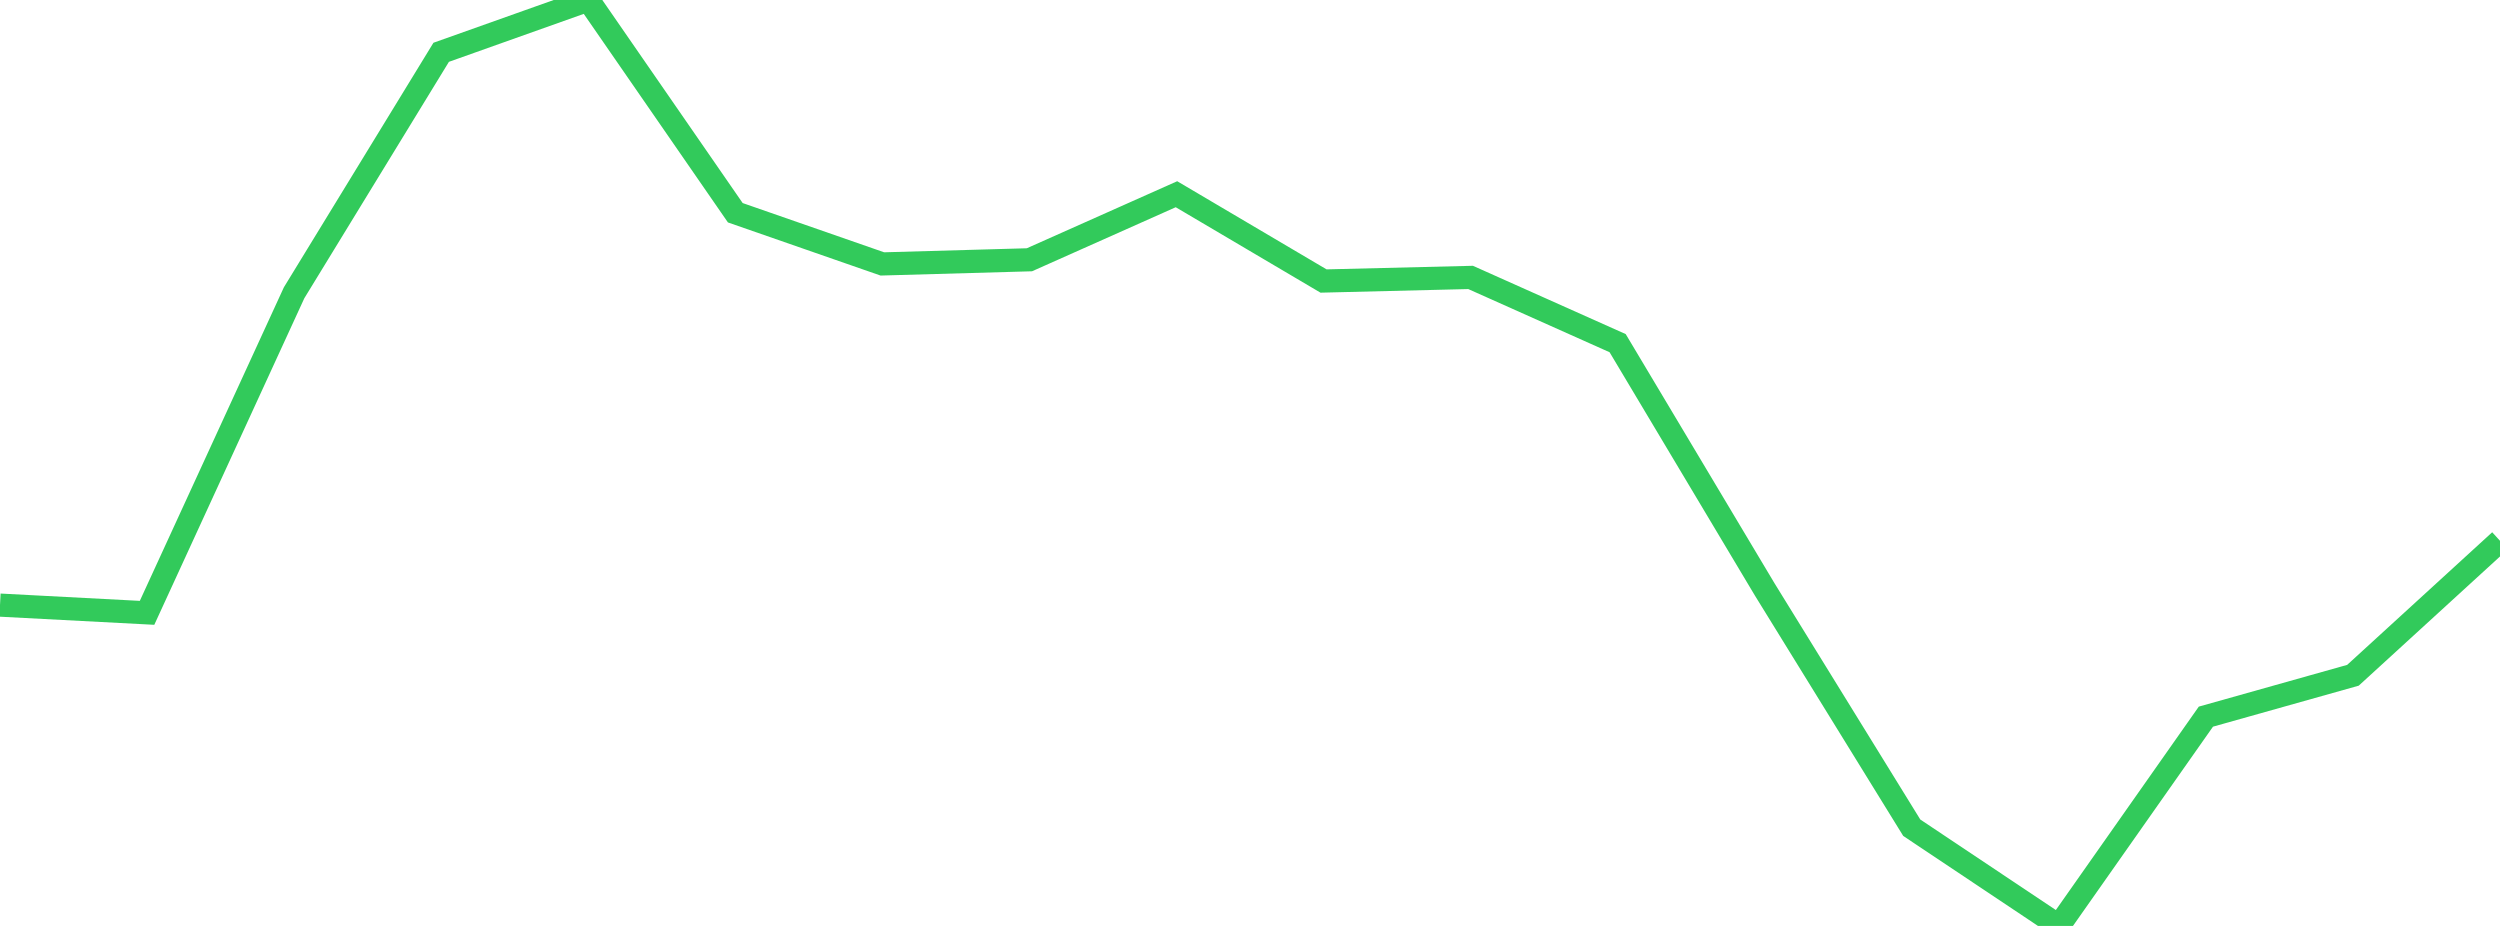 <?xml version="1.0" standalone="no"?>
<!DOCTYPE svg PUBLIC "-//W3C//DTD SVG 1.1//EN" "http://www.w3.org/Graphics/SVG/1.1/DTD/svg11.dtd">

<svg width="135" height="50" viewBox="0 0 135 50" preserveAspectRatio="none" 
  xmlns="http://www.w3.org/2000/svg"
  xmlns:xlink="http://www.w3.org/1999/xlink">


<polyline points="0.0, 32.676 7.941, 33.093 15.882, 15.809 23.824, 2.824 31.765, 0.0 39.706, 11.488 47.647, 14.252 55.588, 14.028 63.529, 10.488 71.471, 15.175 79.412, 14.981 87.353, 18.531 95.294, 31.828 103.235, 44.697 111.176, 50.0 119.118, 38.699 127.059, 36.465 135.0, 29.203" fill="none" stroke="#32ca5b" stroke-width="1.25"/>

</svg>